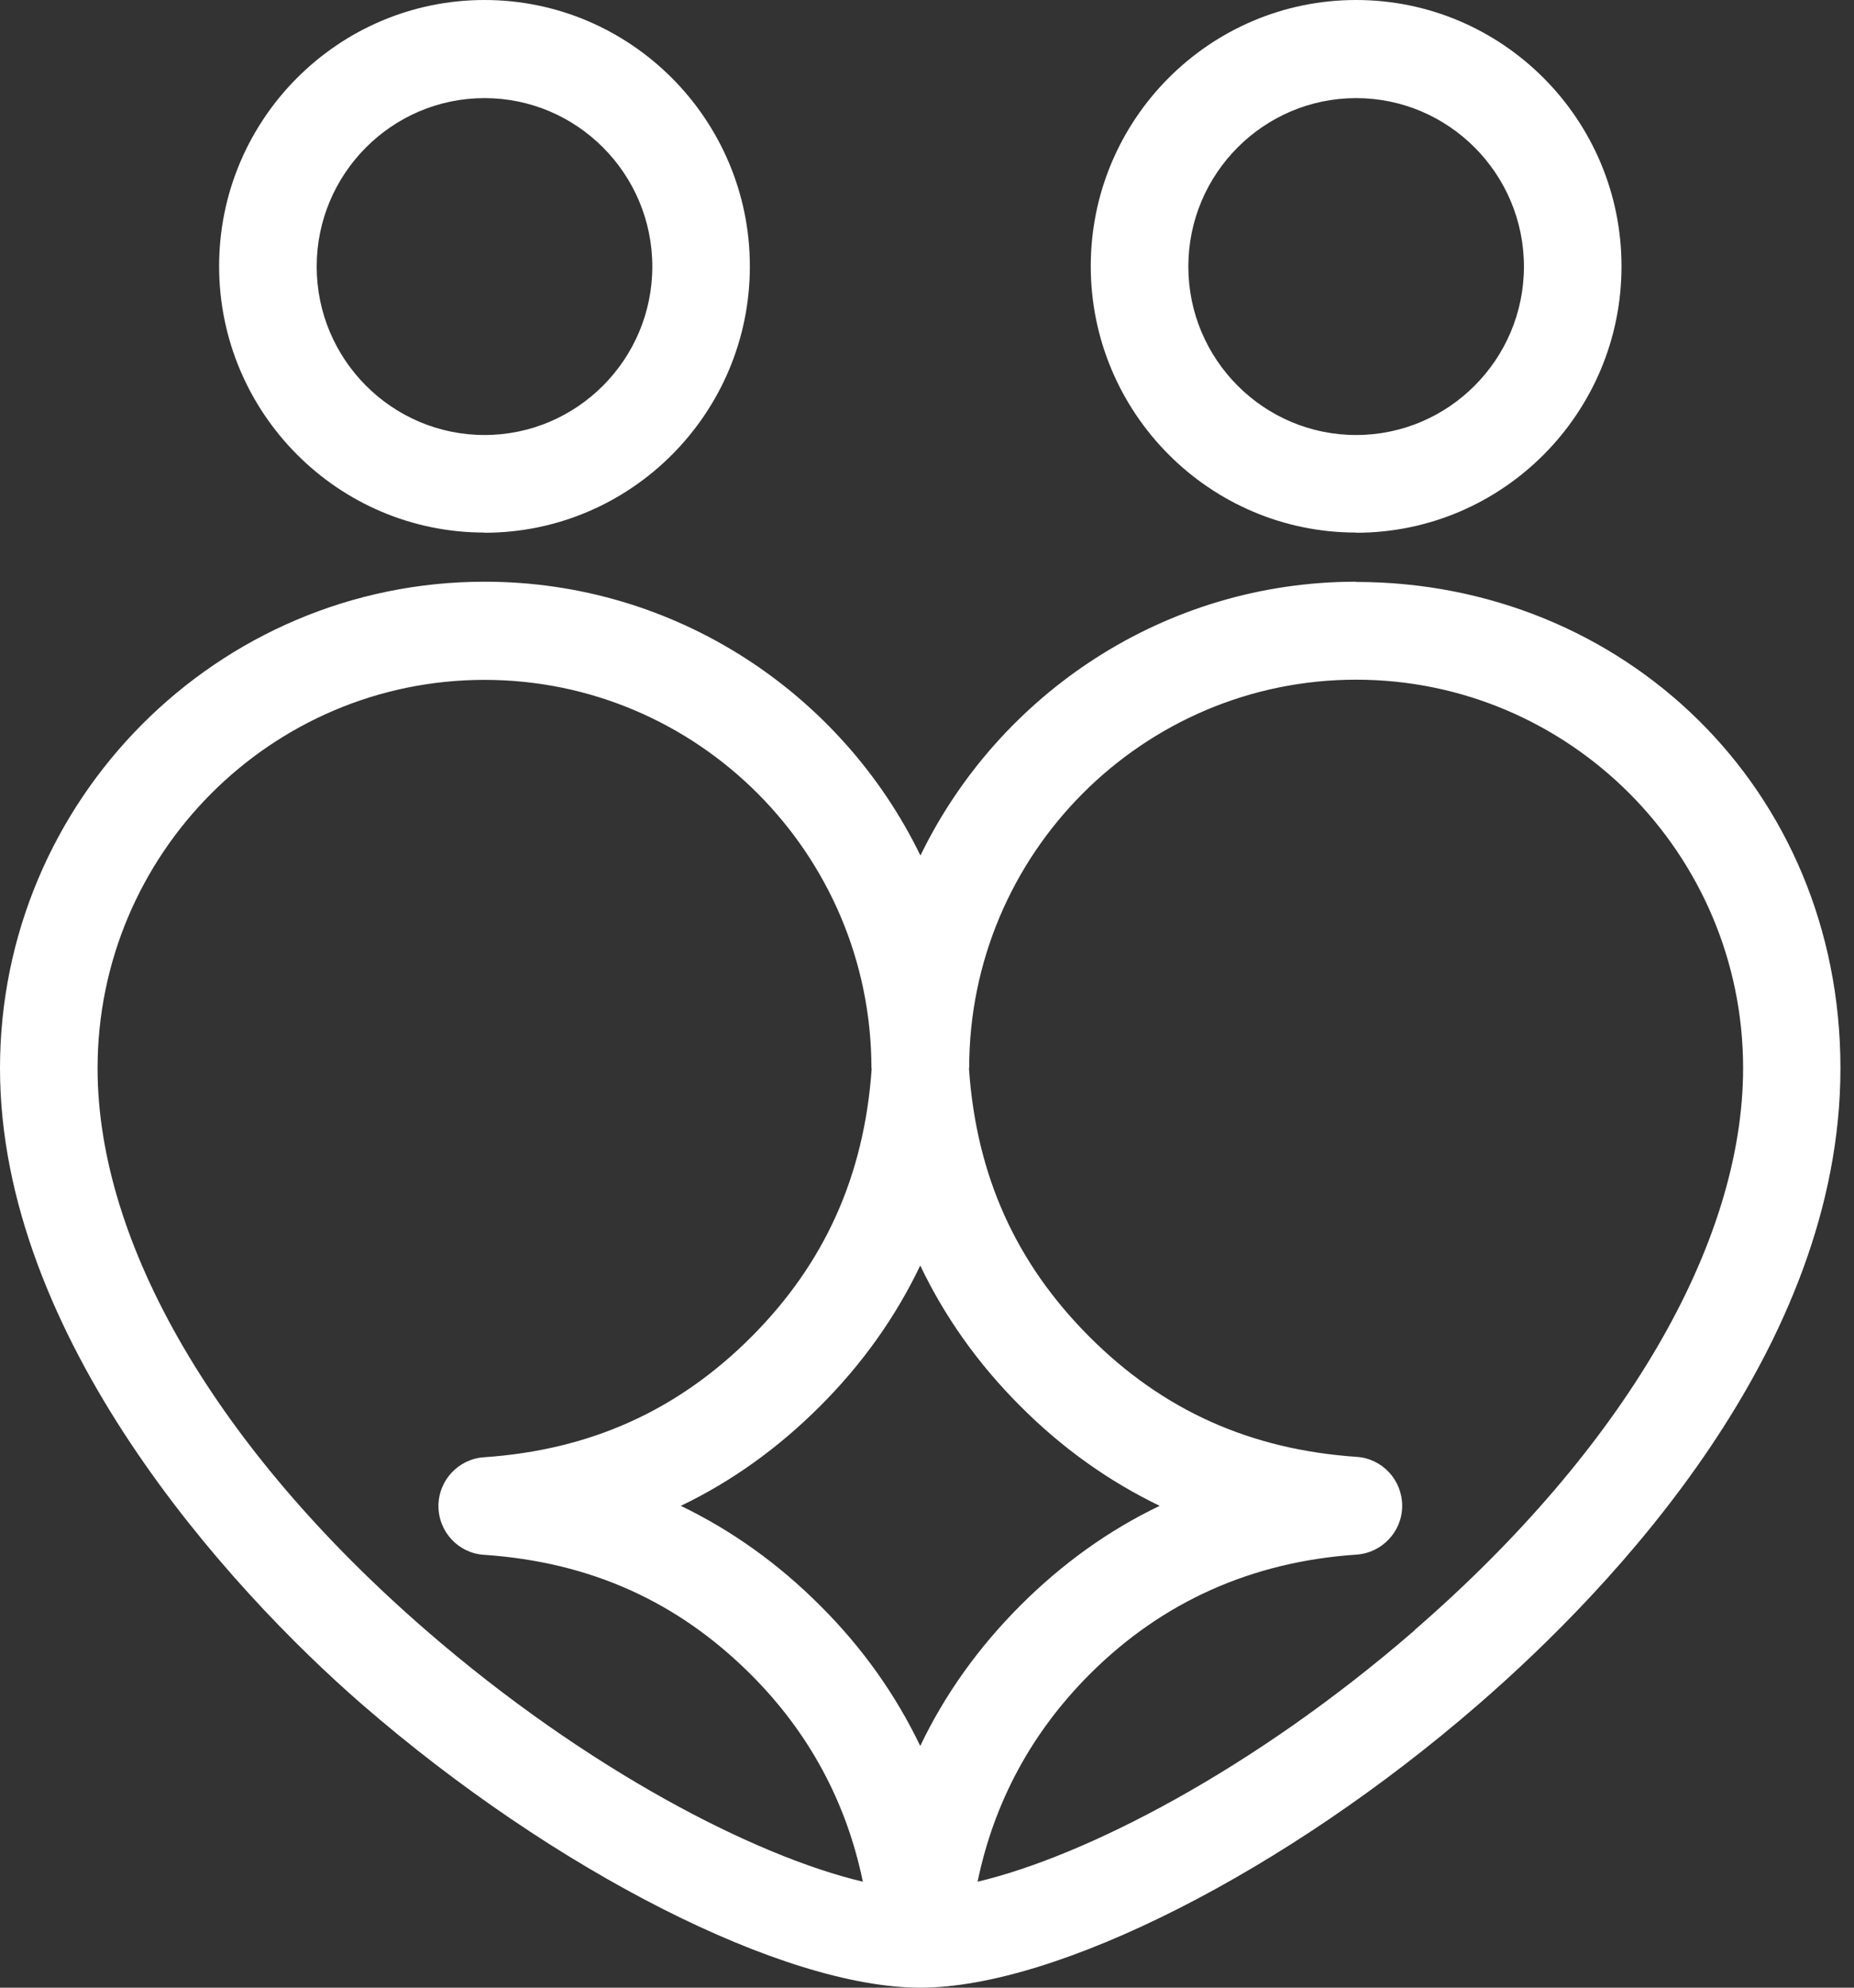 <svg width="70" height="75" viewBox="0 0 70 75" fill="none" xmlns="http://www.w3.org/2000/svg">
<rect x="0" y="0" width="70" height="75" fill="#333333" stroke="none"/>
<path d="M51.202 21.949C43.983 21.949 37.721 26.17 34.752 32.281C31.783 26.17 25.521 21.949 18.3 21.949C8.207 21.949 0 30.182 0 40.309C0 50.433 8.576 59.886 13.681 64.321C20.938 70.611 29.595 75 34.745 75C39.894 75 48.557 70.611 55.808 64.321C60.921 59.894 69.488 50.877 69.488 40.309C69.488 29.74 61.281 21.958 51.195 21.958L51.202 21.949ZM34.745 65.879C33.816 63.943 32.556 62.163 30.957 60.574C29.374 58.992 27.619 57.743 25.705 56.819C27.619 55.902 29.374 54.645 30.957 53.064C32.556 51.468 33.816 49.694 34.745 47.751C35.673 49.694 36.932 51.468 38.531 53.064C40.108 54.645 41.869 55.895 43.785 56.819C41.869 57.736 40.115 58.992 38.538 60.566C36.94 62.163 35.673 63.936 34.745 65.879ZM3.684 40.309C3.684 32.222 10.24 25.653 18.293 25.653C26.346 25.653 32.895 32.222 32.902 40.301V40.309H32.91V40.344C32.623 44.373 31.135 47.677 28.357 50.455C25.58 53.227 22.286 54.713 18.271 54.986C17.306 55.053 16.554 55.858 16.554 56.827C16.554 57.795 17.306 58.607 18.271 58.666C22.279 58.94 25.58 60.418 28.357 63.19C30.553 65.385 31.96 68.009 32.578 71.001C28.541 70.049 22.175 66.796 16.09 61.519C8.207 54.683 3.684 46.953 3.684 40.309ZM53.405 61.519C47.32 66.796 40.948 70.049 36.91 71.001C37.529 68.009 38.937 65.385 41.133 63.183C43.873 60.44 47.261 58.926 51.218 58.659C52.184 58.593 52.941 57.788 52.941 56.819C52.941 55.843 52.191 55.037 51.225 54.971C47.211 54.697 43.909 53.219 41.133 50.44C38.355 47.661 36.865 44.358 36.586 40.337V40.301H36.593V40.294C36.593 32.215 43.151 25.646 51.202 25.646C59.255 25.646 65.813 32.222 65.813 40.301C65.813 46.945 61.29 54.676 53.405 61.511V61.519ZM51.202 20.095C45.678 20.095 41.183 15.586 41.183 10.044C41.183 4.5 45.678 0 51.202 0C56.729 0 61.222 4.508 61.222 10.051C61.222 15.593 56.729 20.102 51.202 20.102M51.202 3.702C47.71 3.702 44.867 6.555 44.867 10.058C44.867 13.562 47.71 16.414 51.202 16.414C54.694 16.414 57.538 13.562 57.538 10.058C57.538 6.555 54.694 3.702 51.202 3.702ZM18.293 20.095C12.767 20.095 8.273 15.586 8.273 10.044C8.273 4.5 12.775 0 18.293 0C23.811 0 28.312 4.508 28.312 10.051C28.312 15.593 23.819 20.102 18.293 20.102M18.293 3.702C14.801 3.702 11.957 6.555 11.957 10.058C11.957 13.562 14.801 16.414 18.293 16.414C21.785 16.414 24.629 13.562 24.629 10.058C24.629 6.555 21.785 3.702 18.293 3.702Z" fill="white"/>
</svg>
